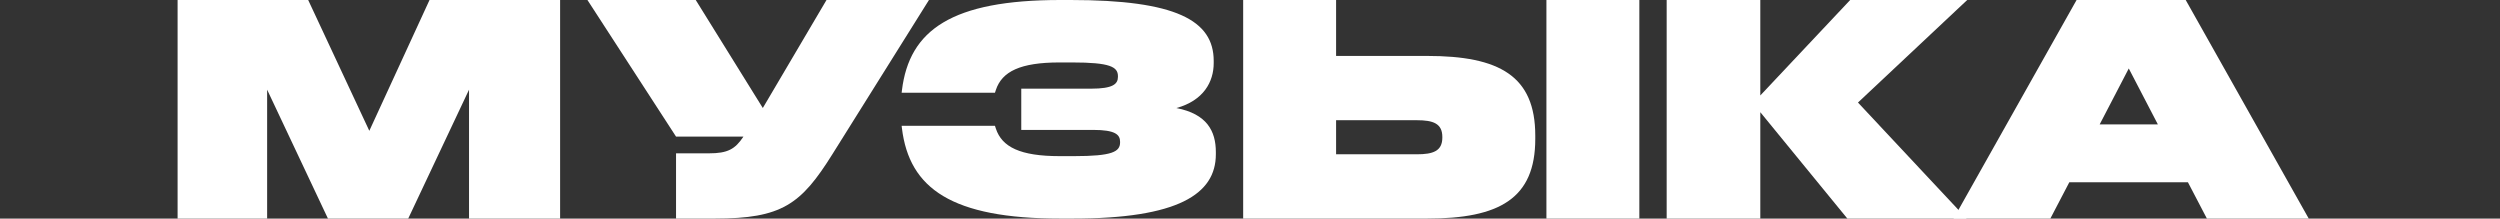 <?xml version="1.0" encoding="UTF-8"?>
<svg width="183px" height="16px" viewBox="0 0 183 16" version="1.1" xmlns="http://www.w3.org/2000/svg" xmlns:xlink="http://www.w3.org/1999/xlink">
    <rect x="0" y="0" width="183" height="16" fill="#333333" stroke="none"/>
    <title>Rectangle</title>
    <g id="Page-1" stroke="none" stroke-width="1" fill="none" fill-rule="evenodd">
        <g id="МУЗЫКА" transform="translate(13, 0)" fill="#FFFFFF" fill-rule="nonzero">
            <polygon id="Path" points="0 16 6.554 16 6.554 6.565 11.006 16 16.881 16 21.333 6.565 21.333 16 28 16 28 0 18.441 0 14.034 9.576 9.559 0 0 0"></polygon>
            <path d="M36.486,16 L39.324,16 C44.234,16 45.631,14.965 47.928,11.294 L55,0 L47.5,0 L42.838,7.906 L37.928,0 L30,0 L36.486,10 L41.419,10 C40.811,10.918 40.27,11.224 38.896,11.224 L36.486,11.224 L36.486,16 Z" id="Path"></path>
            <path d="M64.623,16 L65.519,16 C73.223,16 76,14.217 76,11.291 L76,11.131 C76,9.6 75.351,8.343 73.111,7.909 C75.104,7.36 75.843,5.989 75.843,4.617 L75.843,4.457 C75.843,1.486 73.066,0 65.362,0 L64.623,0 C56.673,0 53.56,2.194 53.022,6.606 L53,6.789 L59.831,6.789 L59.898,6.583 C60.346,5.234 61.689,4.571 64.556,4.571 L65.474,4.571 C68.251,4.571 68.833,4.891 68.833,5.577 L68.833,5.623 C68.833,6.149 68.475,6.491 66.863,6.491 L61.757,6.491 L61.757,9.509 L67.019,9.509 C68.632,9.509 68.99,9.851 68.99,10.377 L68.99,10.423 C68.99,11.109 68.408,11.429 65.631,11.429 L64.556,11.429 C61.689,11.429 60.346,10.766 59.898,9.417 L59.831,9.211 L53,9.211 L53.022,9.394 C53.56,13.806 56.673,16 64.623,16 Z" id="Path"></path>
            <path d="M78,16 L91.468,16 C96.751,16 99.382,14.541 99.382,10.165 L99.382,9.929 C99.382,5.553 96.751,4.094 91.468,4.094 L84.802,4.094 L84.802,0 L78,0 L78,16 Z M84.802,11.294 L84.802,8.8 L90.72,8.8 C91.899,8.8 92.579,9.035 92.579,10.024 L92.579,10.071 C92.579,11.059 91.899,11.294 90.72,11.294 L84.802,11.294 Z M100.198,16 L107,16 L107,0 L100.198,0 L100.198,16 Z" id="Shape"></path>
            <polygon id="Path" points="122.227 16 130.954 16 123.004 7.506 131 0 122.433 0 115.854 6.988 115.854 0 109 0 109 16 115.854 16 115.854 8.212"></polygon>
            <path d="M130,16 L137.085,16 L138.474,13.341 L147.156,13.341 L148.545,16 L156,16 L146.994,0 L139.006,0 L130,16 Z M140.696,9.106 L142.826,5.012 L144.956,9.106 L140.696,9.106 Z" id="Shape"></path>
        </g>
    </g>
</svg>